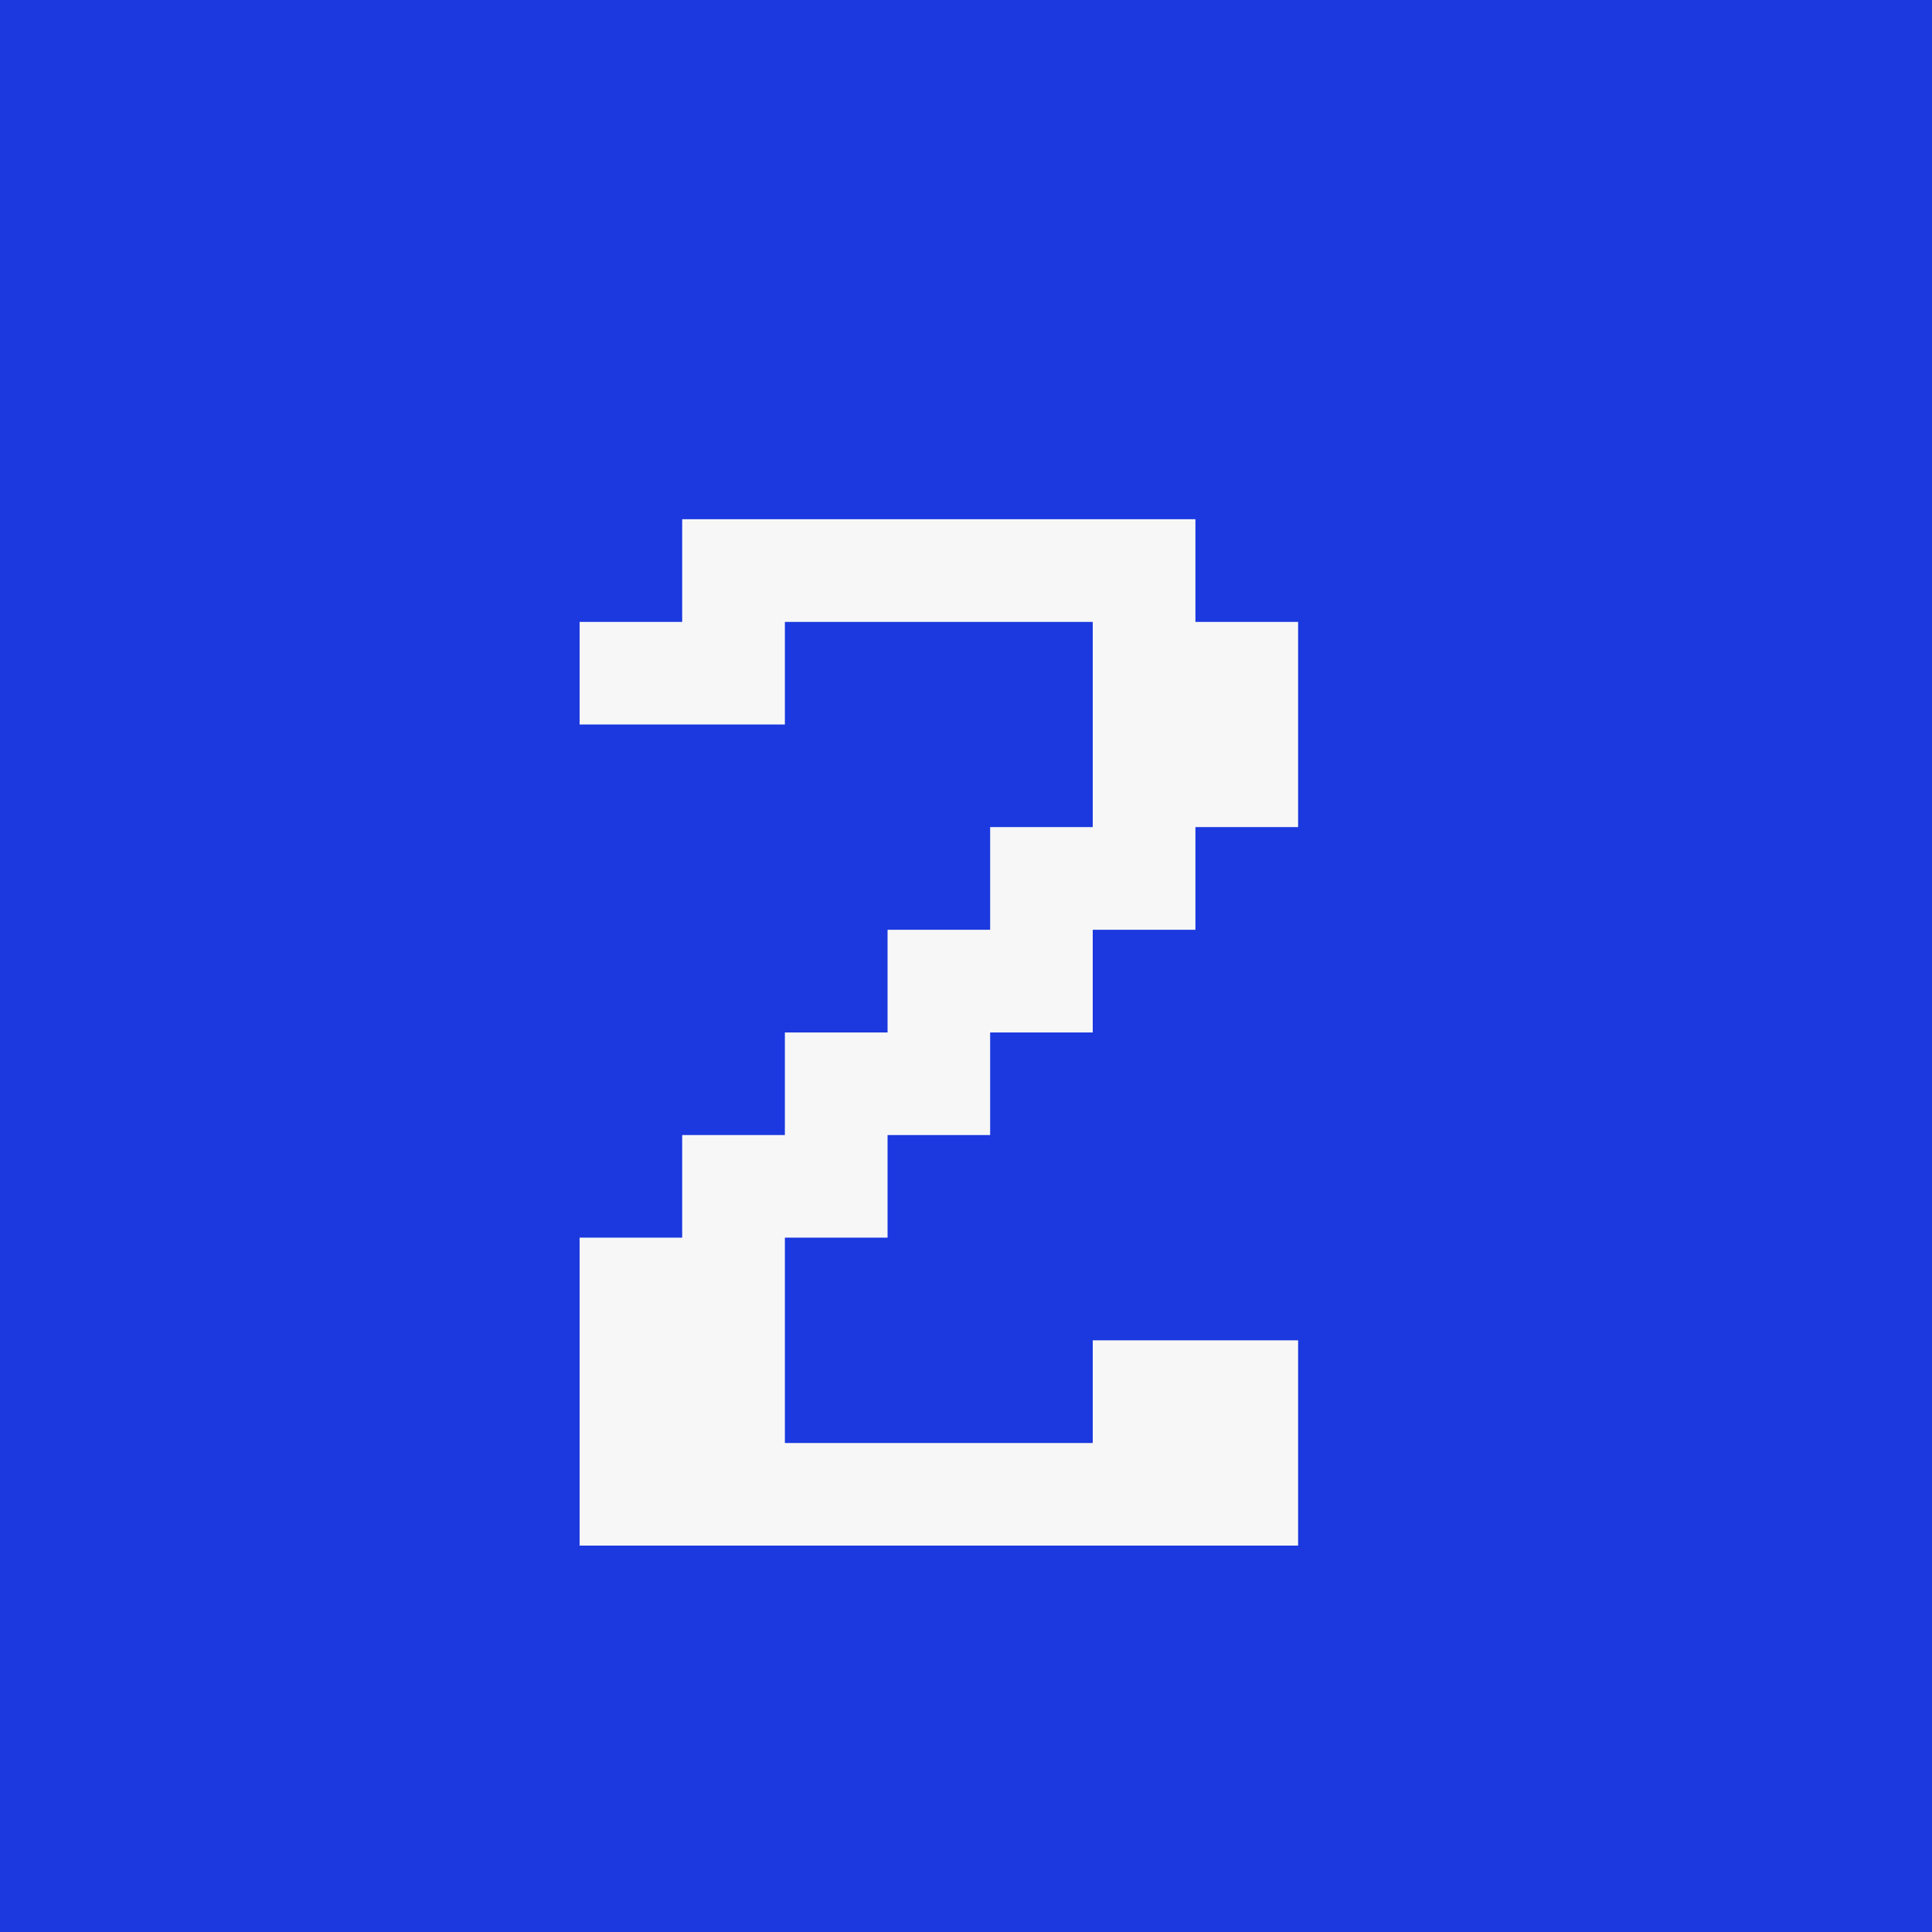<?xml version="1.0" encoding="UTF-8"?> <svg xmlns="http://www.w3.org/2000/svg" width="20" height="20" viewBox="0 0 20 20" fill="none"><rect width="20" height="20" fill="#1B39DF"></rect><path d="M11.312 13.875H13.438V16H6V12.812H7.062V11.75H8.125V10.688H9.188V9.625H10.25V8.562H11.312V6.438H8.125V7.5H6V6.438H7.062V5.375H12.375V6.438H13.438V8.562H12.375V9.625H11.312V10.688H10.25V11.75H9.188V12.812H8.125V14.938H11.312V13.875Z" fill="#F7F7F7"></path></svg> 